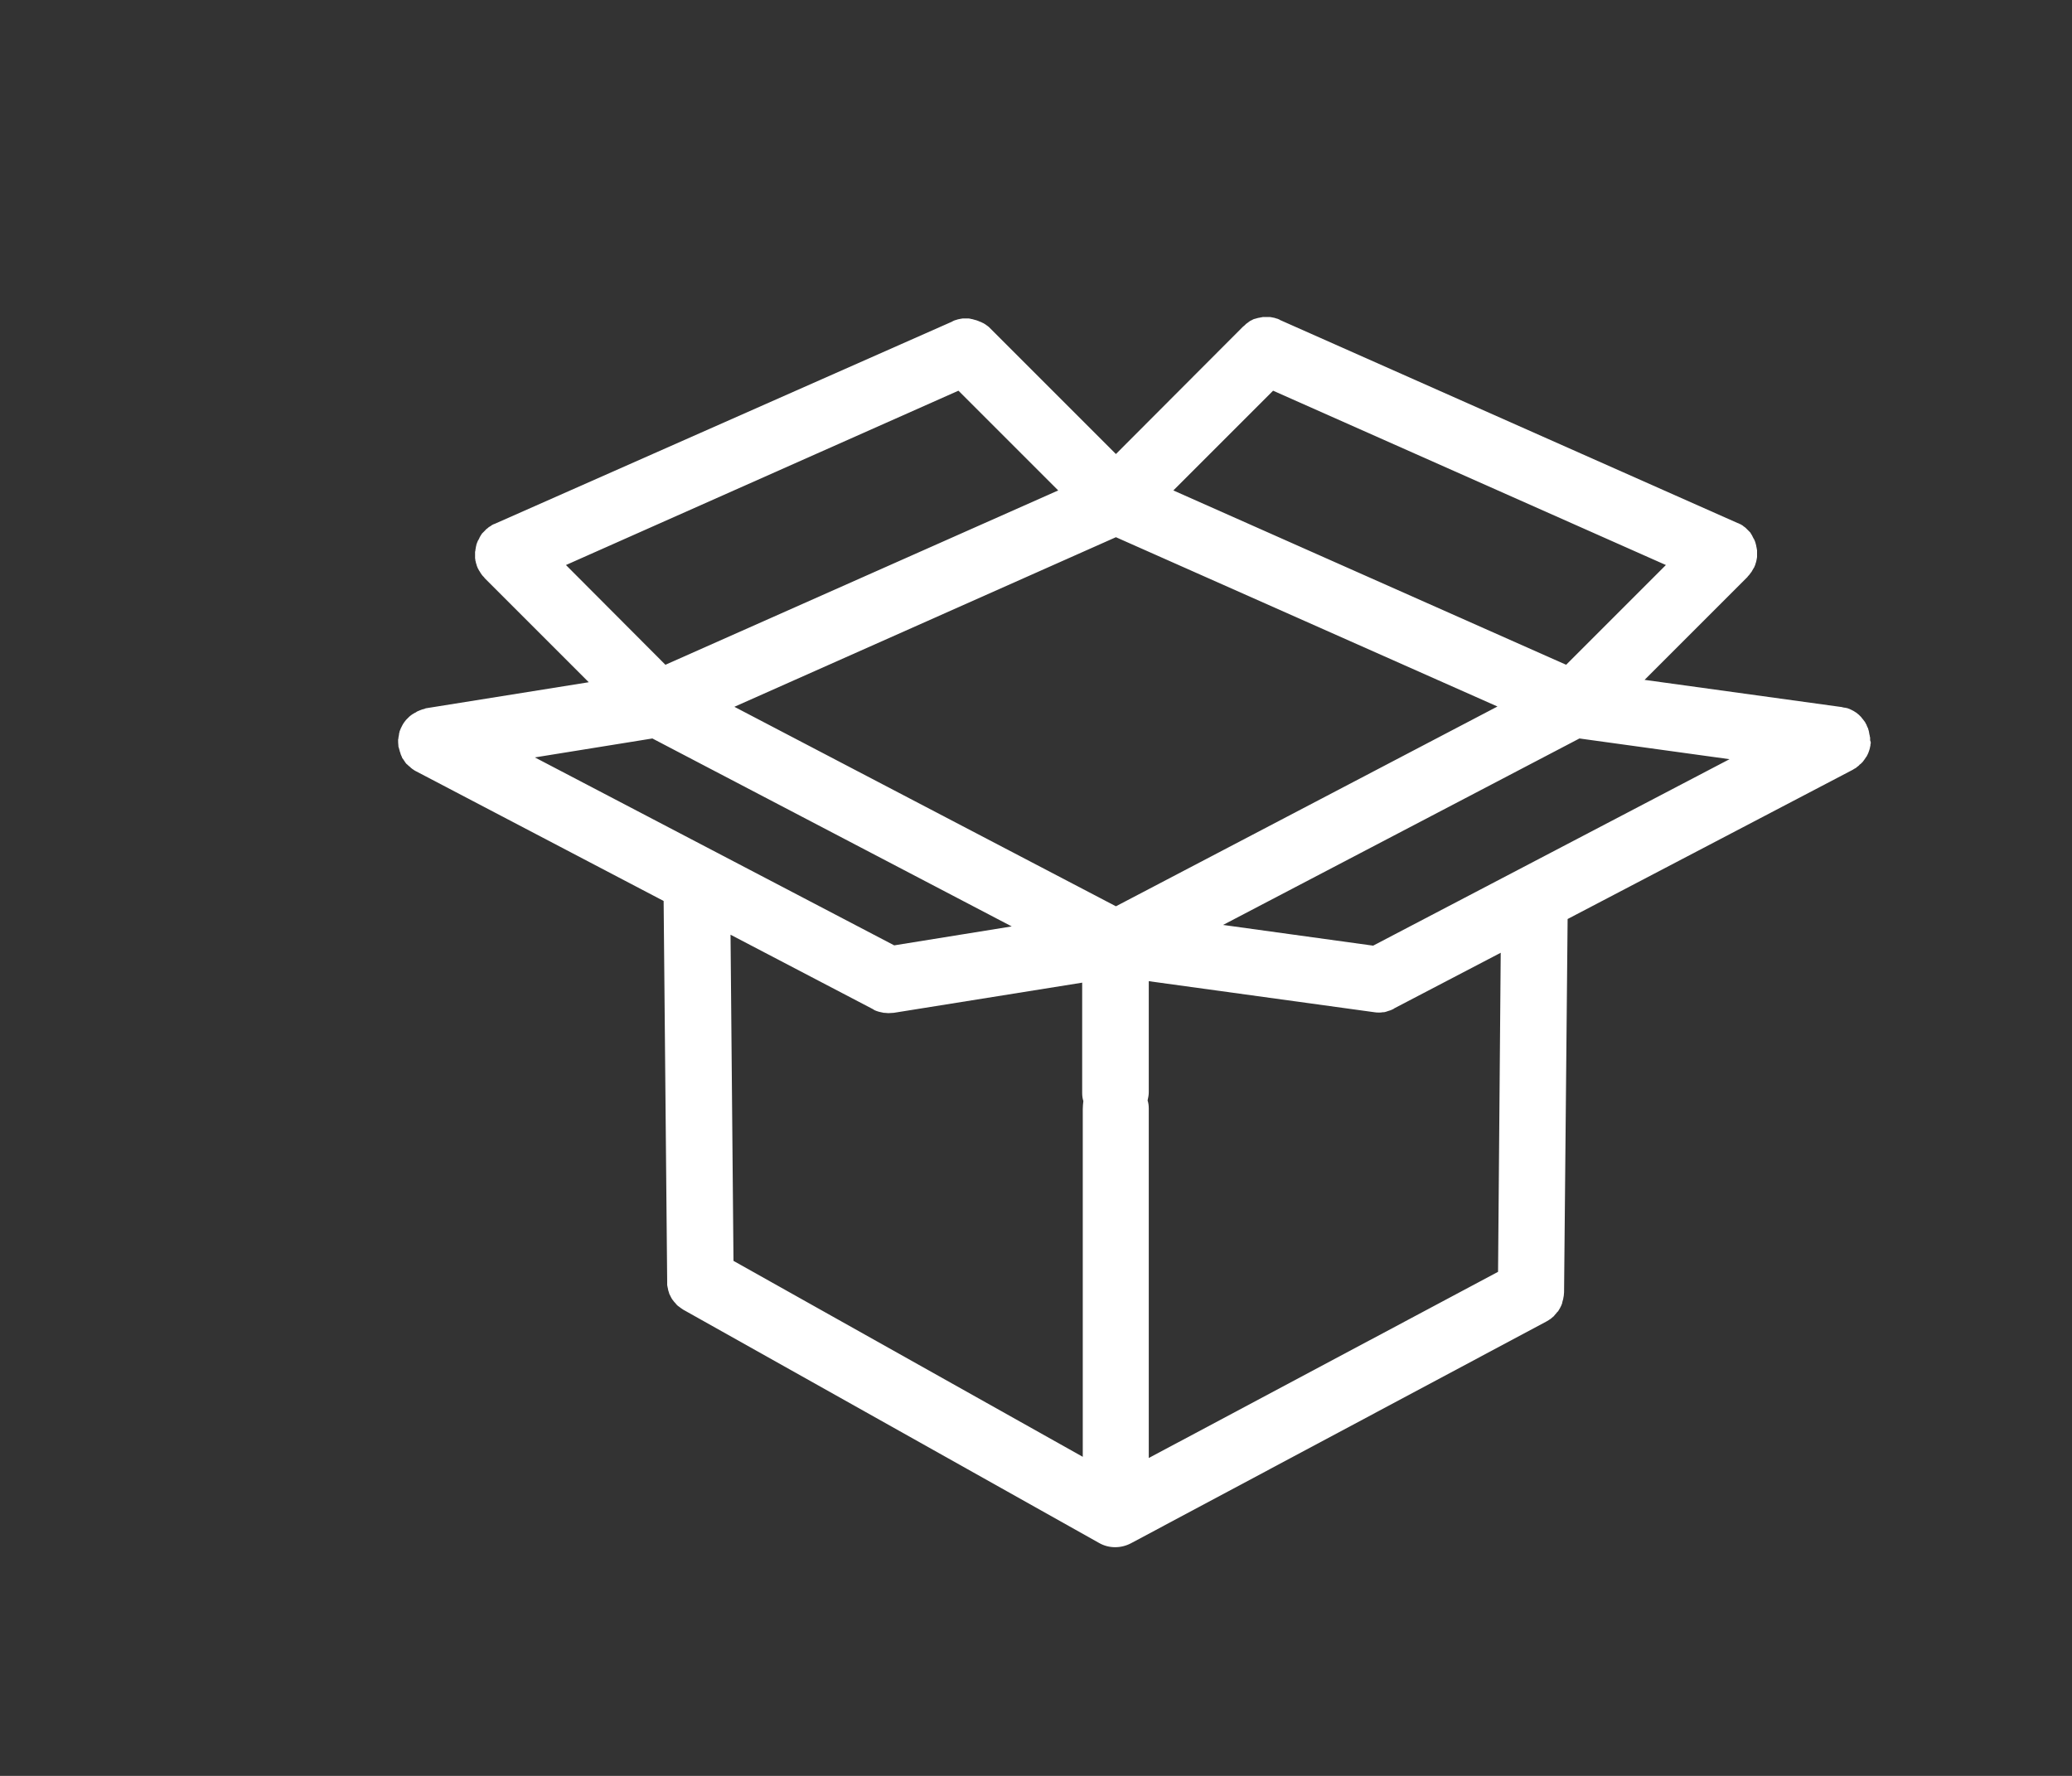 <svg version="1.2" baseProfile="tiny-ps" xmlns="http://www.w3.org/2000/svg" viewBox="0 0 700 600" width="700" height="600">
	<rect x="0" y="0" width="700" height="600" fill="#333333" stroke="none"/>
	<title>box-svg</title>
	<style>
		tspan { white-space:pre }
		.shp0 { fill: #fff }
	</style>
	<path id="Layer" fill-rule="evenodd" class="shp0" d="M632 250.7C632 250.9 632 251 632 251.2C631.9 251.4 631.9 251.6 631.9 251.8L631.9 251.9C631.9 252 631.8 252.2 631.8 252.3C631.8 252.5 631.7 252.6 631.7 252.8C631.6 253.1 631.6 253.3 631.5 253.5C631.5 253.6 631.4 253.7 631.4 253.8C631.3 254.1 631.2 254.4 631.1 254.6C631.1 254.6 631 254.7 631 254.8C630.9 255.1 630.7 255.3 630.6 255.6C630.5 255.6 630.5 255.7 630.5 255.7C630.1 256.3 629.7 256.9 629.3 257.4C629.2 257.5 629.1 257.6 629 257.7C628.9 257.8 628.7 258 628.6 258.1C628.4 258.2 628.3 258.3 628.2 258.4C628.1 258.6 627.9 258.7 627.8 258.8C627.7 258.9 627.5 259 627.4 259.1C627.2 259.3 627.1 259.4 626.9 259.5C626.5 259.7 626.2 259.9 625.9 260.1C625.8 260.1 625.8 260.2 625.7 260.2L529.6 310.5L528.4 436.6C528.4 437 528.3 437.4 528.3 437.8C528.3 438 528.2 438.1 528.2 438.3C528.2 438.5 528.1 438.7 528.1 438.9C528 439.2 528 439.4 527.9 439.6C527.9 439.8 527.8 439.9 527.8 440C527.8 440.3 527.7 440.5 527.6 440.7C527.6 440.8 527.5 440.9 527.5 441C527.4 441.2 527.3 441.4 527.2 441.6C527.1 441.7 527.1 441.9 527 442C526.9 442.2 526.8 442.3 526.7 442.5C526.6 442.7 526.5 442.8 526.4 443C526.3 443.1 526.2 443.2 526.1 443.3C526 443.4 525.8 443.6 525.7 443.8C525.7 443.8 525.6 443.9 525.5 444C525.3 444.2 525.2 444.4 525 444.6C525 444.7 524.9 444.7 524.8 444.8C524.6 445 524.4 445.1 524.2 445.3C524.1 445.4 523.9 445.6 523.7 445.7C523.6 445.7 523.5 445.8 523.4 445.9C523.1 446.1 522.7 446.3 522.4 446.5L382.1 521.4C378.7 523.2 374.6 523.2 371.3 521.3L231.2 442.7L231 442.6C230.9 442.5 230.8 442.5 230.7 442.4C230.5 442.3 230.3 442.1 230.1 442C230 441.9 229.8 441.8 229.7 441.7C229.6 441.6 229.4 441.5 229.3 441.4C229.1 441.3 228.9 441.1 228.8 441C228.7 440.9 228.6 440.8 228.5 440.7C228.4 440.5 228.2 440.4 228.1 440.2C228 440.1 227.9 440 227.8 439.9C227.4 439.4 226.9 438.8 226.6 438.1C226.5 438 226.5 437.8 226.4 437.7C226.3 437.5 226.2 437.3 226.1 437.1C226.1 437 226 436.8 226 436.7C225.9 436.5 225.9 436.3 225.8 436.1C225.8 436 225.7 435.8 225.7 435.7C225.7 435.5 225.6 435.3 225.6 435.1C225.5 434.9 225.5 434.8 225.5 434.6C225.4 434.4 225.4 434.2 225.4 434C225.4 433.8 225.4 433.6 225.4 433.4C225.4 433.3 225.4 433.2 225.4 433.1L224.2 304.4L140.4 260.5C140.3 260.5 140.3 260.4 140.2 260.4C139.9 260.2 139.6 260 139.3 259.8C139.1 259.7 139 259.5 138.8 259.4C138.7 259.3 138.6 259.2 138.5 259.1C138.3 259 138.2 258.8 138 258.7C137.9 258.6 137.8 258.5 137.7 258.4C137.4 258.2 137.2 258 137 257.7C136.9 257.6 136.9 257.5 136.8 257.4C136.7 257.2 136.5 257 136.4 256.8C136.3 256.7 136.3 256.6 136.2 256.5C136 256.3 135.9 256.1 135.8 255.9C135.8 255.8 135.8 255.7 135.7 255.6C135.6 255.3 135.5 255.1 135.4 254.9C135.4 254.8 135.3 254.7 135.3 254.6C135.3 254.4 135.2 254.2 135.1 254C135.1 253.9 135 253.7 135 253.6C134.9 253.2 134.8 252.9 134.7 252.5C134.6 252.4 134.6 252.3 134.6 252.2C134.6 252.2 134.6 252.1 134.6 252C134.5 251.3 134.5 250.5 134.5 249.8C134.6 249.7 134.6 249.5 134.6 249.3C134.6 249.1 134.7 248.9 134.7 248.7C134.7 248.5 134.8 248.4 134.8 248.2C134.8 248 134.8 247.8 134.9 247.6C134.9 247.4 135 247.3 135 247.1C135.1 246.8 135.3 246.4 135.4 246.1C135.5 245.9 135.6 245.7 135.7 245.5C135.7 245.4 135.8 245.4 135.8 245.3C135.8 245.2 135.9 245.2 135.9 245.1C136.1 244.7 136.3 244.4 136.5 244.1C136.7 243.8 137 243.5 137.2 243.2C137.5 242.9 137.7 242.7 138 242.4C138.1 242.3 138.2 242.2 138.3 242.1C138.5 242 138.6 241.8 138.8 241.7C138.9 241.6 139.1 241.5 139.2 241.4C139.4 241.3 139.5 241.2 139.7 241.1C139.9 241 140 240.9 140.2 240.8C140.3 240.8 140.5 240.7 140.6 240.6C140.7 240.5 140.9 240.4 141.1 240.3C141.3 240.2 141.4 240.2 141.6 240.1C141.7 240 141.9 240 142.1 239.9C142.3 239.8 142.4 239.8 142.6 239.7C143 239.6 143.3 239.5 143.7 239.4C143.7 239.3 143.8 239.3 143.9 239.3L198.9 230.5L163.8 195.4C163.7 195.3 163.6 195.1 163.5 195C163.4 194.9 163.3 194.8 163.2 194.7C162.8 194.3 162.6 193.9 162.3 193.5C162.3 193.4 162.2 193.4 162.2 193.3C161.9 192.9 161.7 192.5 161.5 192.1L161.4 192L161.4 191.9C161.3 191.7 161.2 191.4 161.1 191.2C161.1 191.1 161 190.9 161 190.8C160.9 190.6 160.9 190.4 160.8 190.2C160.8 190 160.7 189.9 160.7 189.7C160.6 189.5 160.6 189.4 160.6 189.2C160.6 189 160.5 188.8 160.5 188.6C160.5 188.5 160.5 188.3 160.5 188.2C160.5 188 160.5 187.7 160.5 187.5C160.5 187.4 160.5 187.2 160.5 187.1C160.5 186.9 160.5 186.6 160.5 186.4C160.6 186.2 160.6 186.1 160.6 185.9C160.6 185.7 160.7 185.5 160.7 185.3C160.7 185.1 160.8 184.9 160.8 184.7C160.8 184.6 160.9 184.4 160.9 184.3C160.9 184.1 161 183.8 161.1 183.6C161.1 183.5 161.2 183.4 161.2 183.3C161.3 183 161.4 182.8 161.5 182.6C161.6 182.5 161.6 182.4 161.7 182.3C161.8 182.1 161.9 181.9 162 181.7C162 181.6 162.1 181.4 162.2 181.3C162.3 181.1 162.4 180.9 162.5 180.8C162.6 180.6 162.7 180.5 162.8 180.3C162.9 180.2 163 180.1 163.1 180C163.3 179.8 163.5 179.6 163.7 179.4C163.8 179.3 163.8 179.3 163.9 179.2C164.1 179 164.2 178.8 164.4 178.7C164.5 178.6 164.7 178.5 164.8 178.4C165 178.2 165.1 178.1 165.3 178C165.5 177.9 165.6 177.8 165.8 177.7C165.9 177.6 166.1 177.5 166.2 177.4C166.4 177.3 166.6 177.2 166.8 177.1C166.9 177.1 167 177 167.1 177L321.8 108.6C321.8 108.5 321.9 108.5 321.9 108.5C322.2 108.4 322.4 108.3 322.6 108.2C322.7 108.2 322.9 108.1 323 108.1C323.2 108 323.4 108 323.6 107.9C323.8 107.9 323.9 107.8 324.1 107.8C324.3 107.8 324.4 107.7 324.6 107.7C324.8 107.7 325 107.6 325.2 107.6C325.3 107.6 325.5 107.6 325.6 107.6C325.8 107.6 326 107.6 326.2 107.6C326.4 107.6 326.5 107.6 326.7 107.6C326.9 107.6 327.1 107.6 327.3 107.6C327.5 107.6 327.7 107.7 327.9 107.7C328.1 107.8 328.2 107.8 328.4 107.8C328.6 107.9 328.9 107.9 329.1 108C329.2 108 329.3 108.1 329.4 108.1C329.6 108.1 329.9 108.2 330.1 108.3C330.2 108.3 330.3 108.4 330.4 108.4C330.6 108.5 330.9 108.6 331.1 108.7C331.2 108.7 331.3 108.8 331.4 108.8C331.6 108.9 331.8 109 332 109.1C332.2 109.2 332.3 109.2 332.4 109.3C332.6 109.4 332.7 109.5 332.9 109.6C333 109.7 333.2 109.8 333.3 109.9C333.5 110 333.6 110.1 333.7 110.2C333.9 110.3 334 110.4 334.2 110.6L377 153.4L419.8 110.5L419.9 110.4C420.1 110.2 420.3 110.1 420.5 109.9C420.6 109.8 420.7 109.7 420.8 109.6C421 109.4 421.1 109.3 421.3 109.2C421.4 109.1 421.6 109 421.7 108.9C421.8 108.8 422 108.7 422.1 108.6C422.2 108.5 422.4 108.4 422.6 108.3C422.8 108.2 422.9 108.2 423 108.1C423.2 108 423.4 107.9 423.6 107.8C423.8 107.8 423.9 107.7 424 107.7C424.3 107.6 424.5 107.6 424.7 107.5C424.8 107.5 425 107.4 425.1 107.4C425.3 107.4 425.5 107.3 425.7 107.3C425.9 107.2 426.1 107.2 426.3 107.2C426.5 107.1 426.6 107.1 426.8 107.1C427.1 107.1 427.3 107.1 427.5 107.1C427.6 107.1 427.8 107.1 427.9 107.1C428.1 107.1 428.4 107.1 428.6 107.1C428.7 107.1 428.9 107.1 429 107.1C429.2 107.1 429.4 107.2 429.6 107.2C429.8 107.2 429.9 107.3 430.1 107.3C430.3 107.3 430.4 107.4 430.6 107.4C430.8 107.5 431 107.5 431.2 107.6C431.3 107.6 431.5 107.7 431.6 107.7C431.9 107.8 432.1 107.9 432.3 108C432.3 108.1 432.4 108.1 432.4 108.1L587 176.7C587.1 176.7 587.2 176.8 587.3 176.8C587.5 176.9 587.7 177 587.9 177.1C588 177.1 588.2 177.2 588.3 177.3C588.5 177.4 588.6 177.5 588.8 177.6C589 177.8 589.1 177.9 589.3 178C589.4 178.1 589.6 178.2 589.7 178.3C589.9 178.5 590 178.6 590.2 178.8C590.3 178.9 590.4 179 590.5 179.1C590.7 179.3 590.8 179.4 591 179.6C591.1 179.7 591.2 179.8 591.3 179.9C591.4 180.1 591.5 180.2 591.6 180.4C591.7 180.6 591.8 180.7 591.9 180.9C592 181 592 181.2 592.1 181.3C592.2 181.5 592.3 181.7 592.4 181.9C592.5 182 592.5 182.1 592.6 182.2C592.7 182.5 592.8 182.7 592.9 182.9C592.9 183 593 183.1 593 183.2C593.1 183.4 593.1 183.7 593.2 183.9C593.2 184 593.3 184.2 593.3 184.3C593.3 184.5 593.4 184.7 593.4 184.9C593.5 185.1 593.5 185.3 593.5 185.5C593.6 185.7 593.6 185.8 593.6 186C593.6 186.2 593.6 186.5 593.6 186.7C593.6 186.8 593.6 187 593.6 187.1C593.6 187.3 593.6 187.6 593.6 187.8C593.6 187.9 593.6 188.1 593.6 188.2C593.6 188.4 593.5 188.6 593.5 188.8C593.5 189 593.4 189.1 593.4 189.3C593.4 189.5 593.3 189.6 593.3 189.8C593.2 190 593.2 190.2 593.1 190.4C593.1 190.5 593 190.7 593 190.8C592.9 191.1 592.8 191.3 592.7 191.5L592.7 191.6L592.6 191.7C592.4 192.1 592.1 192.5 591.9 192.9C591.9 193 591.8 193 591.8 193.1C591.5 193.5 591.2 193.9 590.9 194.3C590.8 194.4 590.7 194.5 590.6 194.6C590.5 194.7 590.4 194.9 590.3 195L555.6 229.7L622.3 238.9C622.4 238.9 622.5 239 622.6 239C622.8 239 623 239.1 623.2 239.1C623.3 239.1 623.5 239.1 623.7 239.2C623.9 239.2 624 239.2 624.2 239.3C625.6 239.8 626.9 240.5 628 241.5C628.3 241.8 628.5 242 628.8 242.3C628.9 242.5 629 242.6 629.1 242.7C629.2 242.9 629.4 243 629.5 243.2C629.6 243.3 629.7 243.5 629.8 243.6C629.9 243.7 630 243.9 630.1 244C630.2 244.2 630.3 244.4 630.4 244.6C630.5 244.7 630.5 244.8 630.6 244.9L630.6 245C630.7 245.3 630.8 245.5 630.9 245.7C631 245.9 631.1 246 631.1 246.1C631.2 246.4 631.2 246.6 631.3 246.8C631.3 246.9 631.4 247.1 631.4 247.2C631.4 247.4 631.5 247.6 631.5 247.8C631.5 248 631.6 248.1 631.6 248.3C631.7 248.5 631.7 248.7 631.7 248.9C631.8 249 631.8 249.2 631.8 249.4C631.8 249.6 631.8 249.7 631.8 249.9C631.8 250.1 631.8 250.3 632 250.7ZM396.4 165.7L529.1 224.6L562.8 190.9L430.1 132L396.4 165.7ZM224.8 224.6L357.5 165.7L323.8 132L191.2 190.9L224.8 224.6ZM302.1 319.4L341.8 313L220.4 249.5L180.7 255.9L302.1 319.4ZM366 372C365.7 371.1 365.6 370.2 365.6 369.2L365.6 332L301.9 342.2L301.8 342.2C301.2 342.2 300.7 342.3 300.1 342.3C299.7 342.3 299.3 342.2 298.9 342.2C298.8 342.2 298.7 342.2 298.6 342.2C298.3 342.1 298 342.1 297.7 342C297.2 341.9 296.7 341.8 296.2 341.6C295.8 341.5 295.5 341.3 295.1 341.1C295.1 341 295 341 295 341L246.8 315.8L247.8 426L365.8 492.2L365.8 374.7C365.8 373.8 365.9 372.9 366 372ZM505.9 238.7L377 181.5L248.1 238.8L377 306.2L505.9 238.7ZM507 321.9L471 340.7C471 340.8 470.9 340.8 470.9 340.8C470.2 341.2 469.4 341.5 468.6 341.7C468.5 341.8 468.4 341.8 468.3 341.8C468 341.9 467.7 342 467.4 342C467.3 342 467.2 342 467.1 342C466.7 342.1 466.3 342.1 465.9 342.1C465.4 342.1 464.9 342.1 464.4 342L388.1 331.5L388.1 369C388.1 370 387.9 370.9 387.7 371.8C388 372.7 388.1 373.6 388.1 374.6L388.1 492.6L506.1 429.7L507 321.9ZM584.3 256.5L533.6 249.5L413.2 312.5L463.9 319.5L584.3 256.5Z" />
	<path id="Layer" class="shp0" d="" />
	<g id="Layer">
	</g>
	<g id="Layer">
	</g>
	<g id="Layer">
	</g>
	<g id="Layer">
	</g>
	<g id="Layer">
	</g>
	<g id="Layer">
	</g>
	<g id="Layer">
	</g>
	<g id="Layer">
	</g>
	<g id="Layer">
	</g>
	<g id="Layer">
	</g>
	<g id="Layer">
	</g>
	<g id="Layer">
	</g>
	<g id="Layer">
	</g>
	<g id="Layer">
	</g>
	<g id="Layer">
	</g>
</svg>